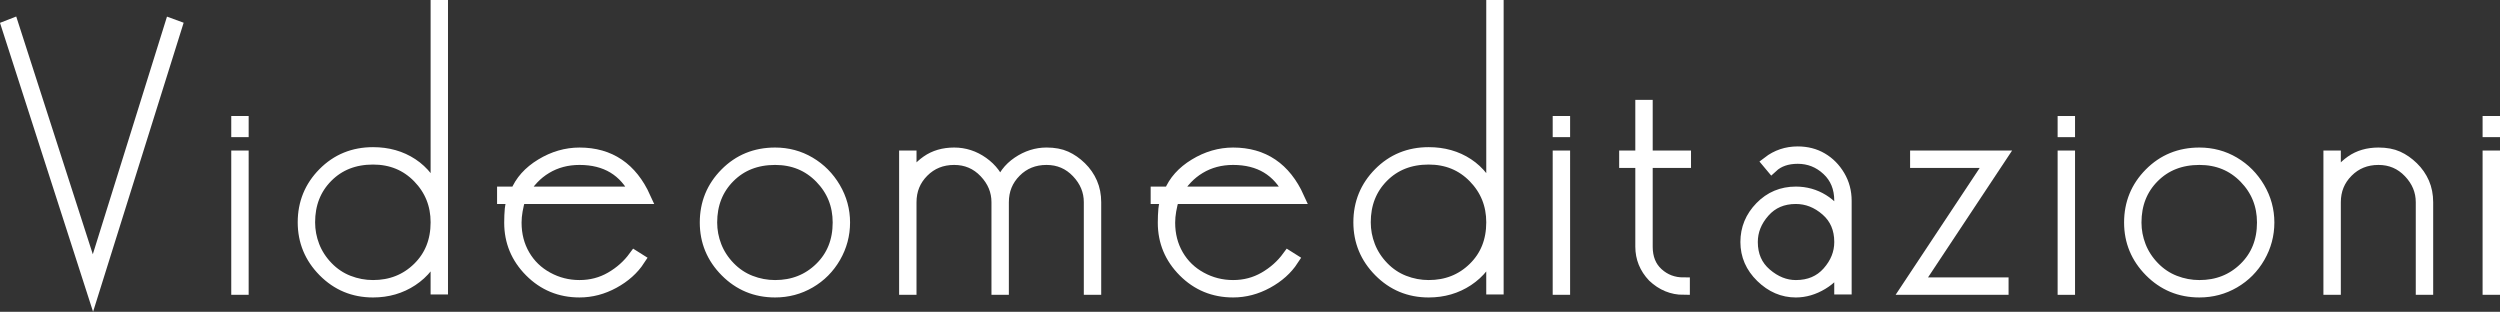 <!-- Generator: Adobe Illustrator 21.0.0, SVG Export Plug-In  -->
<svg version="1.1"
	 xmlns="http://www.w3.org/2000/svg" xmlns:xlink="http://www.w3.org/1999/xlink" xmlns:a="http://ns.adobe.com/AdobeSVGViewerExtensions/3.0/"
	 x="0px" y="0px" width="199.78px" height="24.915px" viewBox="0 0 199.78 24.915"
	 style="overflow:scroll;enable-background:new 0 0 199.78 24.915;" xml:space="preserve">
<rect x="0" y="0" width="199.78" height="24.915" fill="#333333" stroke="none"/>
<style type="text/css">
	.st0{fill:#FFFFFF;stroke:#FFFFFF;stroke-miterlimit:10;}
</style>
<defs>
</defs>
<g>
	<path class="st0" d="M7.424,21.973l6.241-19.995l0.391,0.143L7.431,23.264L0.62,2.12l0.364-0.142L7.424,21.973z"/>
	<path class="st0" d="M18.98,9.771h0.391v0.689H18.98V9.771z M18.98,12.53h0.391V23.06H18.98V12.53z"/>
	<path class="st0" d="M35.3,0.5v22.53h-0.39V19.85c-0.42,1.08-1.086,1.921-1.995,2.521c-0.91,0.6-1.945,0.9-3.105,0.9
		c-1.54,0-2.845-0.542-3.915-1.625c-1.07-1.082-1.604-2.376-1.604-3.881c0-1.523,0.529-2.822,1.59-3.895
		c1.06-1.073,2.37-1.61,3.93-1.61c1.18,0,2.215,0.293,3.105,0.878c0.89,0.585,1.555,1.442,1.995,2.572V0.5H35.3z M29.81,12.65
		c-1.5,0-2.729,0.483-3.689,1.45c-0.96,0.968-1.44,2.188-1.44,3.664c0,0.658,0.12,1.297,0.36,1.915s0.604,1.182,1.095,1.69
		c0.49,0.508,1.055,0.887,1.695,1.137c0.64,0.249,1.3,0.373,1.979,0.373c1.44,0,2.65-0.479,3.63-1.436
		c0.98-0.957,1.471-2.184,1.471-3.68c0-1.415-0.485-2.622-1.455-3.619C32.485,13.148,31.27,12.65,29.81,12.65z"/>
	<path class="st0" d="M41.51,15.8c-0.101,0.338-0.18,0.675-0.24,1.012c-0.06,0.338-0.09,0.665-0.09,0.981
		c0,0.973,0.226,1.845,0.675,2.618c0.45,0.773,1.075,1.379,1.875,1.814c0.8,0.437,1.66,0.654,2.58,0.654s1.76-0.219,2.521-0.658
		c0.76-0.438,1.39-0.999,1.89-1.682l0.33,0.208c-0.479,0.731-1.155,1.335-2.024,1.81c-0.87,0.475-1.775,0.713-2.716,0.713
		c-1.54,0-2.845-0.538-3.915-1.614c-1.069-1.075-1.604-2.359-1.604-3.854c0-0.398,0.015-0.762,0.045-1.091
		c0.03-0.328,0.125-0.632,0.285-0.911h-0.9v-0.39h1.05c0.36-0.9,1.025-1.645,1.995-2.235c0.97-0.59,1.985-0.885,3.045-0.885
		c2.4,0,4.13,1.17,5.19,3.51H41.51z M46.31,12.68c-1,0-1.895,0.238-2.685,0.713S42.2,14.54,41.72,15.41h9.12
		C49.941,13.591,48.43,12.68,46.31,12.68z"/>
	<path class="st0" d="M61.94,12.29c1,0,1.915,0.245,2.745,0.735c0.83,0.49,1.495,1.16,1.995,2.01c0.5,0.851,0.75,1.766,0.75,2.745
		s-0.245,1.895-0.735,2.745c-0.49,0.85-1.154,1.52-1.995,2.01c-0.84,0.49-1.76,0.735-2.76,0.735c-1.54,0-2.845-0.54-3.915-1.62
		s-1.604-2.37-1.604-3.87c0-1.52,0.529-2.815,1.59-3.885C59.07,12.825,60.38,12.29,61.94,12.29z M61.94,12.68
		c-1.5,0-2.729,0.482-3.689,1.447c-0.96,0.964-1.44,2.183-1.44,3.653c0,0.656,0.12,1.293,0.36,1.908
		c0.24,0.617,0.604,1.179,1.095,1.686s1.055,0.885,1.695,1.134c0.64,0.248,1.3,0.372,1.979,0.372c1.44,0,2.65-0.477,3.63-1.432
		c0.98-0.954,1.471-2.177,1.471-3.668c0-1.412-0.485-2.614-1.455-3.608C64.615,13.178,63.4,12.68,61.94,12.68z"/>
	<path class="st0" d="M83.63,12.68c-1,0-1.835,0.338-2.505,1.012c-0.671,0.674-1.005,1.497-1.005,2.469v6.899H79.73V16.16
		c0-0.912-0.335-1.72-1.005-2.424S77.23,12.68,76.25,12.68c-1,0-1.835,0.338-2.505,1.012c-0.671,0.674-1.005,1.497-1.005,2.469
		v6.899H72.35V12.53h0.391v2.01c0.3-0.66,0.75-1.2,1.35-1.62s1.32-0.63,2.16-0.63c0.819,0,1.575,0.245,2.265,0.735
		c0.69,0.49,1.165,1.125,1.425,1.904c0.24-0.8,0.715-1.439,1.426-1.92c0.709-0.479,1.465-0.72,2.265-0.72
		c0.6,0,1.11,0.095,1.53,0.285s0.814,0.465,1.185,0.825C86.715,13.76,87,14.17,87.2,14.63c0.199,0.461,0.3,0.971,0.3,1.53v6.899
		H87.11V16.16c0-0.912-0.335-1.72-1.005-2.424S84.61,12.68,83.63,12.68z"/>
	<path class="st0" d="M93.74,15.8c-0.101,0.338-0.18,0.675-0.24,1.012c-0.06,0.338-0.09,0.665-0.09,0.981
		c0,0.973,0.226,1.845,0.675,2.618c0.45,0.773,1.075,1.379,1.875,1.814c0.8,0.437,1.66,0.654,2.58,0.654s1.76-0.219,2.521-0.658
		c0.76-0.438,1.39-0.999,1.89-1.682l0.33,0.208c-0.479,0.731-1.155,1.335-2.024,1.81c-0.87,0.475-1.775,0.713-2.716,0.713
		c-1.54,0-2.845-0.538-3.915-1.614c-1.069-1.075-1.604-2.359-1.604-3.854c0-0.398,0.015-0.762,0.045-1.091
		c0.03-0.328,0.125-0.632,0.285-0.911h-0.9v-0.39h1.05c0.36-0.9,1.025-1.645,1.995-2.235c0.97-0.59,1.985-0.885,3.045-0.885
		c2.4,0,4.13,1.17,5.19,3.51H93.74z M98.539,12.68c-1,0-1.895,0.238-2.685,0.713S94.43,14.54,93.95,15.41h9.12
		C102.17,13.591,100.659,12.68,98.539,12.68z"/>
	<path class="st0" d="M119.659,0.5v22.53h-0.39V19.85c-0.42,1.08-1.086,1.921-1.995,2.521c-0.91,0.6-1.945,0.9-3.105,0.9
		c-1.54,0-2.845-0.542-3.915-1.625c-1.07-1.082-1.604-2.376-1.604-3.881c0-1.523,0.529-2.822,1.59-3.895
		c1.06-1.073,2.37-1.61,3.93-1.61c1.18,0,2.215,0.293,3.105,0.878c0.89,0.585,1.555,1.442,1.995,2.572V0.5H119.659z M114.169,12.65
		c-1.5,0-2.729,0.483-3.689,1.45c-0.96,0.968-1.44,2.188-1.44,3.664c0,0.658,0.12,1.297,0.36,1.915s0.604,1.182,1.095,1.69
		c0.49,0.508,1.055,0.887,1.695,1.137c0.64,0.249,1.3,0.373,1.979,0.373c1.44,0,2.65-0.479,3.63-1.436
		c0.98-0.957,1.471-2.184,1.471-3.68c0-1.415-0.485-2.622-1.455-3.619C116.844,13.148,115.629,12.65,114.169,12.65z"/>
	<path class="st0" d="M124.579,9.771h0.391v0.689h-0.391V9.771z M124.579,12.53h0.391V23.06h-0.391V12.53z"/>
	<path class="st0" d="M131.57,19.709c0,0.917,0.29,1.64,0.87,2.168c0.58,0.529,1.279,0.793,2.1,0.793v0.39
		c-0.899,0-1.7-0.328-2.399-0.986c-0.641-0.678-0.96-1.466-0.96-2.363v-6.79h-1.29v-0.39h1.29V8.48h0.39v4.05h3.061v0.39h-3.061
		V19.709z"/>
	<path class="st0" d="M143.659,12.59c-0.86,0-1.55,0.24-2.07,0.72l-0.27-0.323c0.68-0.523,1.46-0.786,2.34-0.786
		c0.72,0,1.36,0.165,1.92,0.495s1.015,0.79,1.365,1.38c0.35,0.59,0.525,1.245,0.525,1.965v6.99h-0.391v-1.95
		c-0.3,0.641-0.79,1.165-1.47,1.575c-0.681,0.409-1.38,0.615-2.1,0.615c-1.021,0-1.931-0.391-2.73-1.171
		c-0.8-0.779-1.2-1.699-1.2-2.76c0-1.06,0.38-1.979,1.141-2.76c0.76-0.78,1.689-1.17,2.79-1.17c0.779,0,1.494,0.2,2.145,0.6
		c0.649,0.4,1.125,0.931,1.425,1.59V16.03c0-1.025-0.34-1.855-1.02-2.489C145.379,12.907,144.579,12.59,143.659,12.59z M143.51,15.8
		c-1.061,0-1.916,0.367-2.565,1.101c-0.65,0.734-0.975,1.547-0.975,2.439c0,1.071,0.375,1.929,1.125,2.573s1.555,0.967,2.415,0.967
		c1.079,0,1.944-0.366,2.595-1.101c0.649-0.733,0.975-1.547,0.975-2.439c0-1.07-0.37-1.929-1.109-2.573
		C145.23,16.122,144.409,15.8,143.51,15.8z"/>
	<path class="st0" d="M159.86,12.53l-6.72,10.14h6.869v0.39h-7.596l6.72-10.14h-5.993v-0.39H159.86z"/>
	<path class="st0" d="M164.929,9.771h0.391v0.689h-0.391V9.771z M164.929,12.53h0.391V23.06h-0.391V12.53z"/>
	<path class="st0" d="M175.759,12.29c1,0,1.915,0.245,2.745,0.735s1.495,1.16,1.995,2.01c0.5,0.851,0.75,1.766,0.75,2.745
		s-0.245,1.895-0.735,2.745c-0.49,0.85-1.154,1.52-1.995,2.01c-0.84,0.49-1.76,0.735-2.76,0.735c-1.54,0-2.845-0.54-3.915-1.62
		s-1.604-2.37-1.604-3.87c0-1.52,0.529-2.815,1.59-3.885C172.889,12.825,174.2,12.29,175.759,12.29z M175.759,12.68
		c-1.5,0-2.729,0.482-3.689,1.447c-0.96,0.964-1.44,2.183-1.44,3.653c0,0.656,0.12,1.293,0.36,1.908
		c0.24,0.617,0.604,1.179,1.095,1.686s1.055,0.885,1.695,1.134c0.64,0.248,1.3,0.372,1.979,0.372c1.44,0,2.65-0.477,3.63-1.432
		c0.98-0.954,1.471-2.177,1.471-3.668c0-1.412-0.485-2.614-1.455-3.608C178.434,13.178,177.219,12.68,175.759,12.68z"/>
	<path class="st0" d="M190.07,12.68c-1,0-1.835,0.338-2.505,1.012c-0.671,0.674-1.005,1.497-1.005,2.469v6.899h-0.391V12.53h0.391
		v2.01c0.3-0.66,0.75-1.2,1.35-1.62s1.32-0.63,2.16-0.63c0.6,0,1.109,0.095,1.53,0.285c0.42,0.19,0.814,0.465,1.185,0.825
		c0.37,0.359,0.655,0.77,0.855,1.229c0.199,0.461,0.3,0.971,0.3,1.53v6.899h-0.391V16.16c0-0.912-0.335-1.72-1.005-2.424
		S191.049,12.68,190.07,12.68z"/>
	<path class="st0" d="M198.889,9.771h0.391v0.689h-0.391V9.771z M198.889,12.53h0.391V23.06h-0.391V12.53z"/>
</g>
</svg>